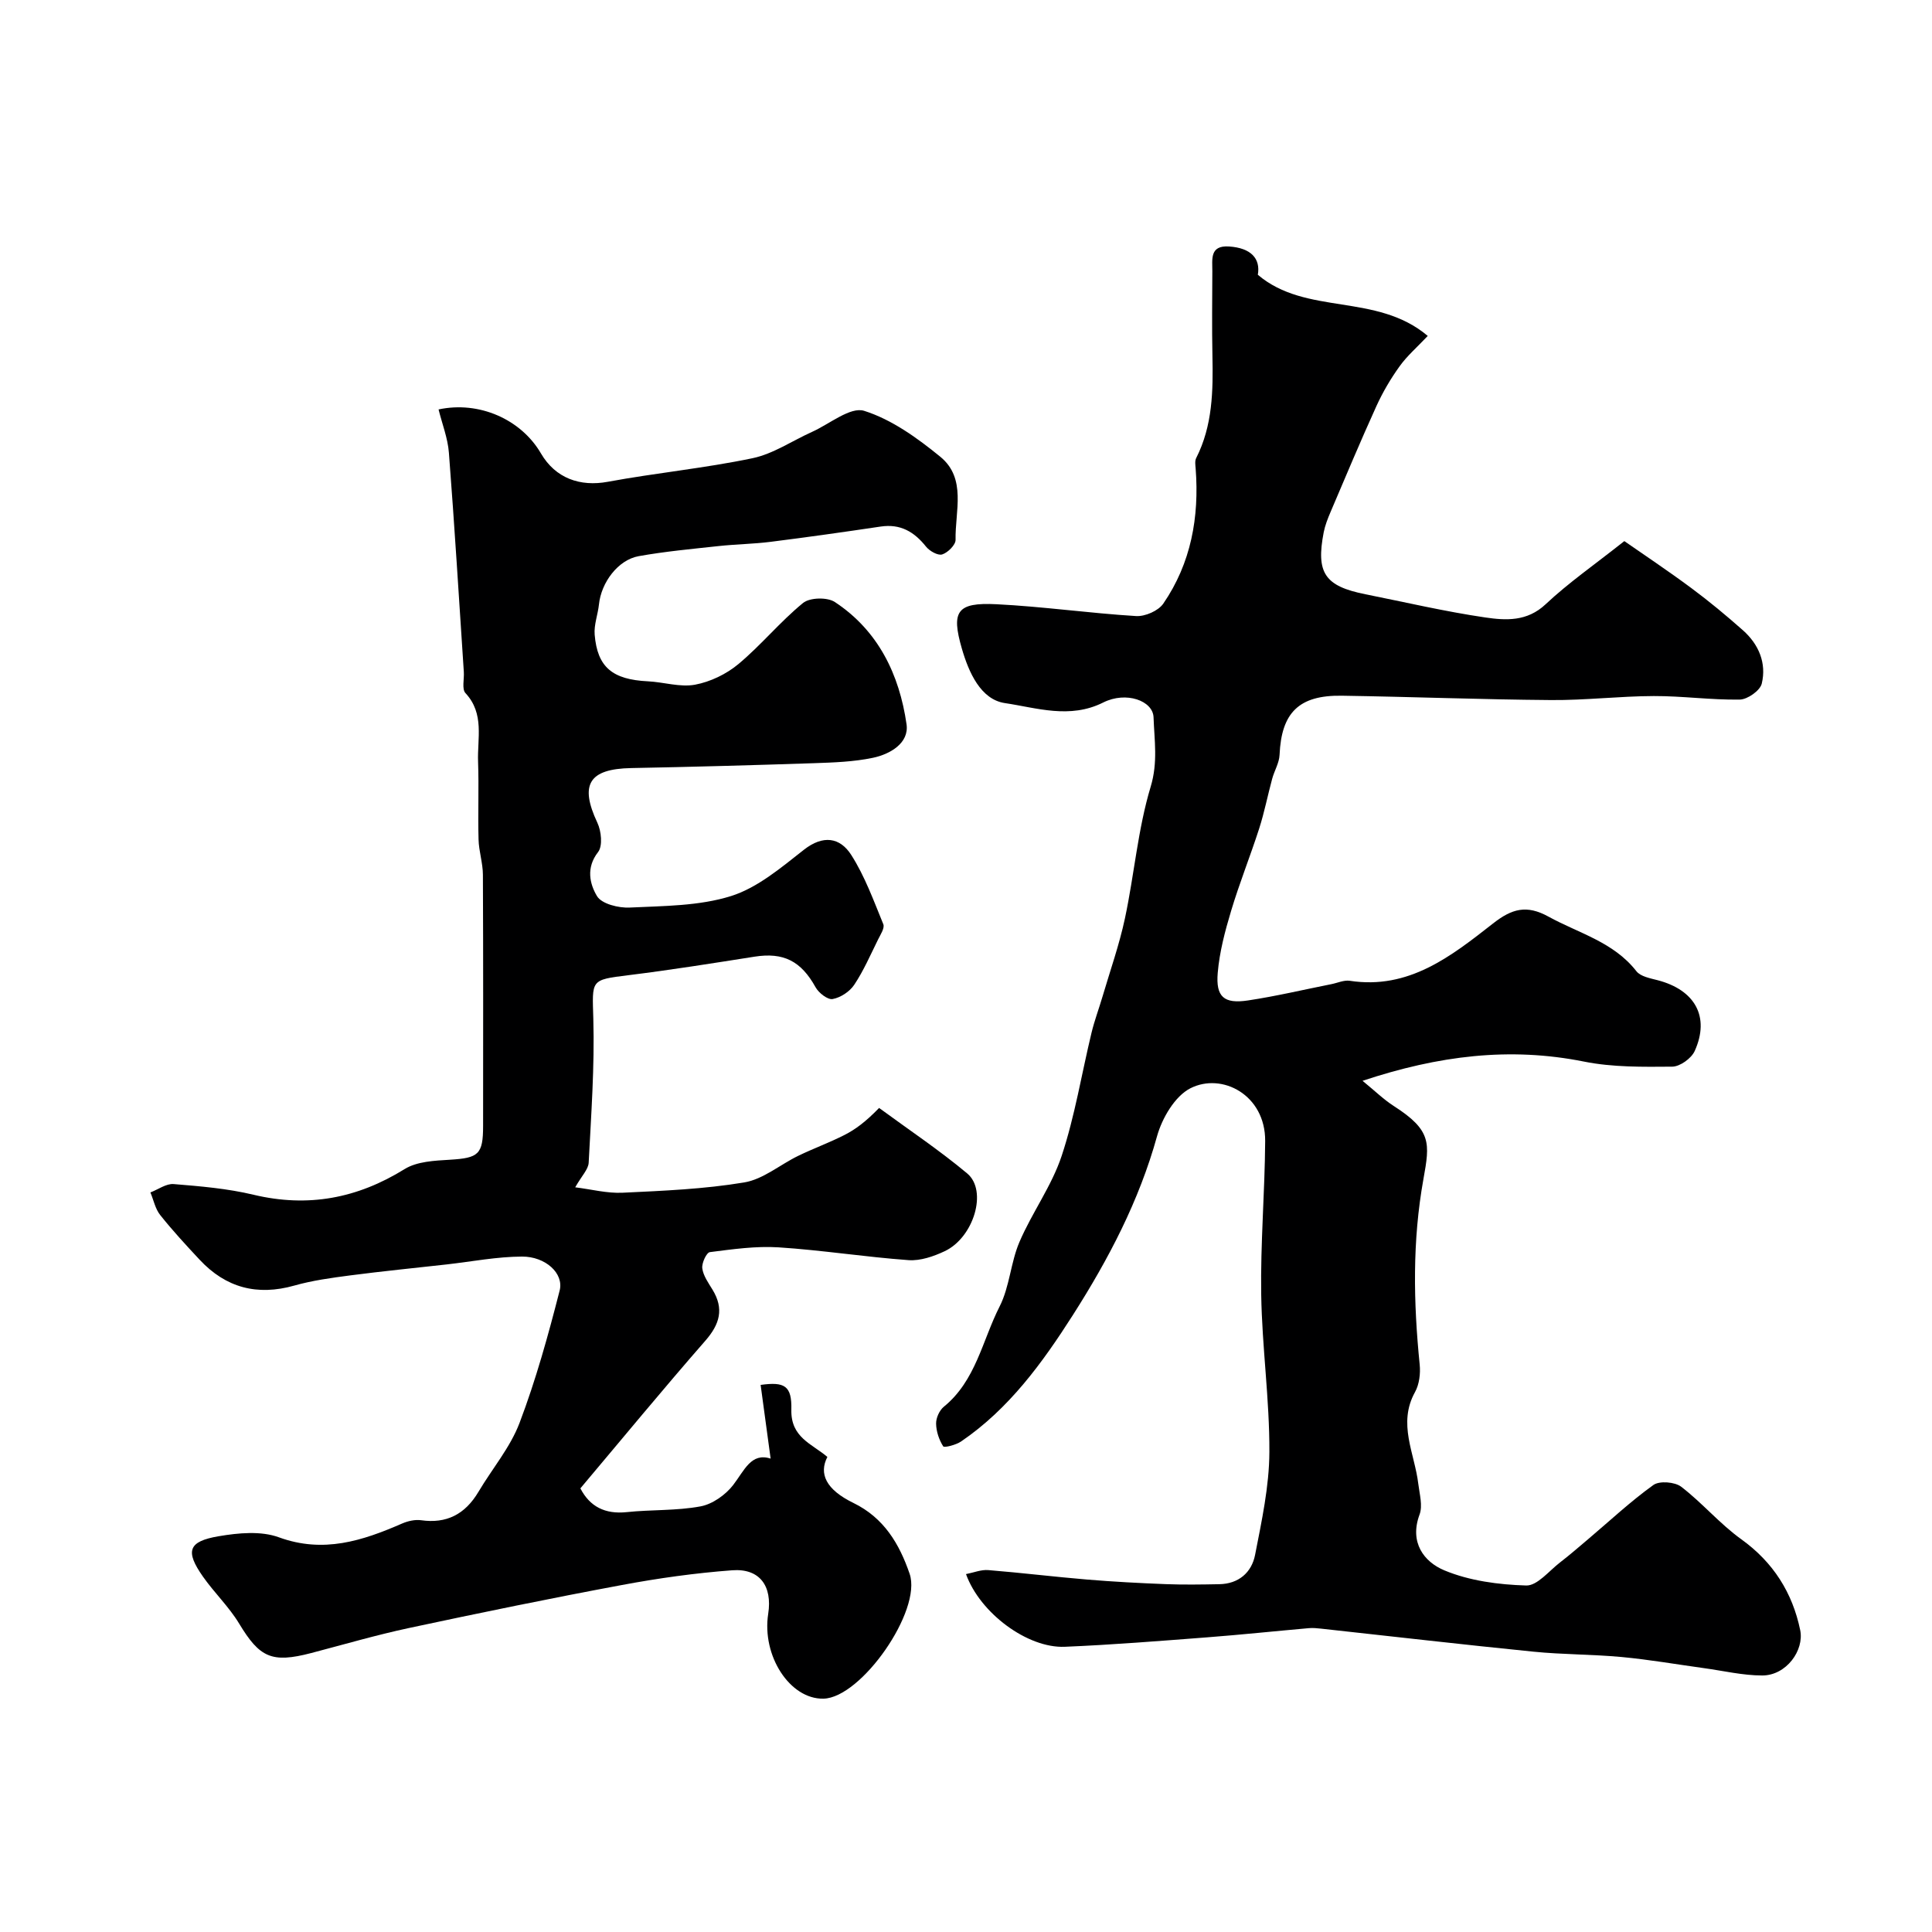 <svg enable-background="new 0 0 400 400" viewBox="0 0 400 400" xmlns="http://www.w3.org/2000/svg"><path d="m200 325.9c1.6-.31 3.13-.95 4.6-.83 6.83.55 13.64 1.39 20.48 1.96 5.42.45 10.86.74 16.3.95 3.68.14 7.38.08 11.06.01 4.03-.07 6.7-2.44 7.41-6.06 1.37-7.03 2.93-14.19 2.96-21.3.05-10.86-1.52-21.72-1.69-32.59-.17-10.59.75-21.2.82-31.8.06-9.56-8.96-14.25-15.49-10.92-3.21 1.64-5.86 6.19-6.9 9.93-3.71 13.38-10.04 25.44-17.41 37-6.33 9.92-13.24 19.44-23.17 26.2-1.05.71-3.47 1.33-3.69 1-.86-1.35-1.45-3.1-1.47-4.71-.02-1.18.69-2.75 1.6-3.49 6.63-5.39 7.97-13.73 11.55-20.76 2.08-4.09 2.28-9.1 4.11-13.36 2.6-6.07 6.67-11.59 8.73-17.8 2.75-8.29 4.14-17.03 6.2-25.56.61-2.51 1.53-4.95 2.26-7.43 1.59-5.4 3.48-10.73 4.65-16.22 1.93-9.06 2.67-18.45 5.33-27.26 1.52-5.04.75-9.61.59-14.35-.12-3.42-5.66-5.45-10.41-3.07-6.94 3.48-13.8 1.1-20.36.13-5-.74-7.48-6.32-8.92-11.29-2.24-7.74-1.02-9.59 7.17-9.18 9.65.48 19.26 1.86 28.91 2.45 1.86.11 4.6-1.08 5.63-2.58 5.75-8.38 7.46-17.89 6.7-27.92-.06-.74-.2-1.62.11-2.22 3.41-6.71 3.51-13.91 3.36-21.19-.12-5.83-.04-11.67-.02-17.5.01-2.45-.58-5.37 3.45-5.11 4.58.3 6.55 2.52 5.97 5.86 10.02 8.51 24.54 3.67 35.18 12.66-2.23 2.36-4.29 4.14-5.83 6.29-1.85 2.57-3.49 5.36-4.8 8.24-3.3 7.26-6.38 14.62-9.51 21.96-.57 1.34-1.12 2.74-1.4 4.16-1.63 8.44.22 11.16 8.66 12.84 8.26 1.65 16.48 3.58 24.8 4.8 4.25.62 8.64.88 12.48-2.73 4.72-4.44 10.1-8.17 16.3-13.08 3.92 2.73 9 6.11 13.89 9.74 3.68 2.73 7.22 5.67 10.65 8.71 3.29 2.91 4.94 6.81 3.91 11.07-.35 1.43-2.94 3.26-4.54 3.29-5.93.1-11.87-.75-17.8-.73-7.1.02-14.2.89-21.3.83-14.44-.11-28.87-.68-43.3-.9-8.9-.14-12.51 3.53-12.89 12.24-.07 1.67-1.08 3.29-1.53 4.96-.93 3.43-1.61 6.93-2.69 10.3-1.84 5.71-4.09 11.3-5.81 17.04-1.26 4.18-2.4 8.49-2.77 12.81-.43 5.02 1.29 6.49 6.27 5.74 5.79-.87 11.5-2.23 17.25-3.37 1.27-.25 2.6-.88 3.81-.7 12.23 1.88 21.02-5.1 29.66-11.86 3.9-3.06 6.94-3.93 11.49-1.42 6.27 3.45 13.47 5.24 18.2 11.3.86 1.1 2.85 1.46 4.39 1.86 7.76 2.02 10.87 7.59 7.68 14.66-.69 1.53-3.05 3.23-4.66 3.24-6.09.05-12.33.14-18.26-1.05-15.37-3.08-30.14-1.24-45.85 3.98 2.55 2.08 4.37 3.87 6.47 5.22 7.84 5.03 7.48 7.67 6.14 15.1-2.32 12.87-2.07 25.57-.78 38.42.19 1.87-.08 4.11-.97 5.71-3.63 6.55-.07 12.68.68 18.98.26 2.13.95 4.54.26 6.38-2.14 5.77.93 9.8 5.15 11.55 5.21 2.17 11.23 2.96 16.93 3.13 2.3.07 4.74-3.04 7.04-4.8 2.02-1.55 3.93-3.23 5.88-4.87 4.44-3.76 8.71-7.76 13.42-11.14 1.25-.9 4.44-.64 5.75.36 4.37 3.35 8 7.69 12.46 10.89 6.62 4.76 10.58 11.07 12.18 18.79.87 4.18-2.87 9.4-7.85 9.4-4.03 0-8.05-.97-12.08-1.52-5.67-.78-11.32-1.77-17.01-2.3-6.08-.57-12.22-.5-18.29-1.11-14.68-1.47-29.33-3.17-44-4.77-.82-.09-1.66-.17-2.47-.1-7.02.62-14.02 1.36-21.04 1.9-9.84.75-19.69 1.55-29.55 1.96-7.72.3-17.52-6.99-20.42-15.05z" fill="#000001"/><path d="m159.55 301.99c-.75-5.48-1.41-10.37-2.07-15.26 4.97-.69 6.48.17 6.36 5.12-.14 5.77 4.21 7.04 7.46 9.79-1.78 3.45-.34 6.74 5.39 9.53 6.34 3.09 9.52 8.49 11.64 14.67 2.6 7.61-10.02 25.68-17.84 25.85-6.94.15-12.8-8.86-11.44-17.58.89-5.75-1.77-9.43-7.46-9-7.65.57-15.29 1.64-22.83 3.05-14.72 2.74-29.39 5.76-44.03 8.89-6.83 1.46-13.56 3.43-20.32 5.2-8.16 2.13-10.65.93-14.89-6.09-2.1-3.48-5.13-6.37-7.48-9.71-3.73-5.3-3.1-7.32 3.24-8.39 4.06-.69 8.74-1.14 12.45.22 9.23 3.37 17.3.73 25.52-2.85 1.2-.52 2.69-.86 3.95-.68 5.18.73 9.06-1.16 11.87-5.9 2.83-4.77 6.57-9.17 8.5-14.26 3.38-8.91 5.94-18.16 8.3-27.4.91-3.55-2.94-7.05-7.79-7.03-5.18.02-10.36 1.03-15.54 1.62-6.68.75-13.38 1.41-20.05 2.28-3.88.51-7.8 1.04-11.54 2.1-7.71 2.18-14.19.46-19.61-5.34-2.81-3.01-5.62-6.05-8.18-9.27-1.02-1.28-1.36-3.1-2.02-4.67 1.61-.61 3.27-1.86 4.82-1.73 5.54.45 11.14.92 16.53 2.21 11.29 2.69 21.48.76 31.29-5.32 2.56-1.58 6.19-1.74 9.37-1.93 5.93-.36 6.87-1.09 6.87-7.02.01-17.33.04-34.66-.04-51.99-.01-2.43-.84-4.86-.9-7.29-.15-5.36.09-10.73-.1-16.09-.18-4.82 1.37-9.95-2.61-14.22-.78-.84-.24-2.89-.34-4.38-1-15.13-1.92-30.26-3.09-45.38-.23-3.02-1.4-5.98-2.14-8.97 8.39-1.8 17.08 2.04 21.2 9.11 3 5.14 8.09 6.93 13.83 5.87 9.95-1.84 20.07-2.81 29.96-4.88 4.31-.9 8.23-3.61 12.35-5.46 3.62-1.63 7.92-5.25 10.78-4.35 5.7 1.8 11 5.62 15.74 9.49 5.52 4.5 3.06 11.31 3.18 17.22.02 1.04-1.6 2.65-2.77 3.02-.88.28-2.62-.7-3.35-1.62-2.46-3.09-5.32-4.76-9.4-4.15-7.58 1.13-15.17 2.2-22.77 3.16-3.58.45-7.21.49-10.79.88-5.52.6-11.08 1.11-16.54 2.09-4.27.77-7.74 5.45-8.21 9.97-.22 2.1-1.06 4.22-.89 6.28.56 6.76 3.7 9.3 11.04 9.66 3.26.16 6.64 1.27 9.73.7 3.18-.59 6.51-2.2 9-4.28 4.7-3.92 8.63-8.77 13.37-12.64 1.39-1.14 5.03-1.23 6.58-.2 9 5.92 13.37 15.03 14.85 25.31.56 3.9-3.39 6.19-6.94 6.94-3.99.84-8.16.98-12.26 1.12-12.6.42-25.2.77-37.8 1.01-8.77.17-10.73 3.41-7.01 11.32.82 1.74 1.13 4.81.14 6.08-2.53 3.24-1.72 6.6-.22 9.11.97 1.62 4.48 2.49 6.79 2.37 7.04-.34 14.36-.31 20.96-2.38 5.5-1.73 10.39-5.9 15.08-9.58 3.99-3.13 7.48-2.57 9.8 1.05 2.82 4.41 4.65 9.48 6.65 14.36.32.78-.58 2.14-1.08 3.15-1.57 3.17-2.99 6.46-4.94 9.39-.94 1.41-2.82 2.65-4.47 2.95-1.02.19-2.88-1.26-3.53-2.43-3.01-5.43-6.62-7.29-12.65-6.34-8.7 1.37-17.41 2.76-26.15 3.84-7.87.97-7.45.93-7.22 9.02.28 9.91-.45 19.86-.96 29.79-.07 1.38-1.42 2.69-2.79 5.1 3.34.41 6.61 1.28 9.84 1.12 8.41-.4 16.88-.75 25.15-2.13 3.93-.65 7.43-3.69 11.19-5.51 3.15-1.53 6.46-2.73 9.58-4.32 2.27-1.16 4.35-2.7 7.16-5.59 6.11 4.49 12.44 8.71 18.24 13.56 4.27 3.57 1.36 13.27-4.67 16.1-2.29 1.08-5.02 2.02-7.46 1.85-8.99-.65-17.93-2.07-26.92-2.65-4.71-.3-9.52.39-14.23.99-.7.09-1.71 2.27-1.57 3.35.2 1.53 1.25 3 2.1 4.39 2.45 3.99 1.53 7.18-1.49 10.63-8.75 10.01-17.21 20.29-25.85 30.54 1.96 3.78 5.1 5.39 9.59 4.92 5.08-.54 10.29-.26 15.28-1.19 2.48-.46 5.19-2.38 6.77-4.43 2.33-3.03 3.72-6.77 7.75-5.46z" fill="#000001"/></svg>